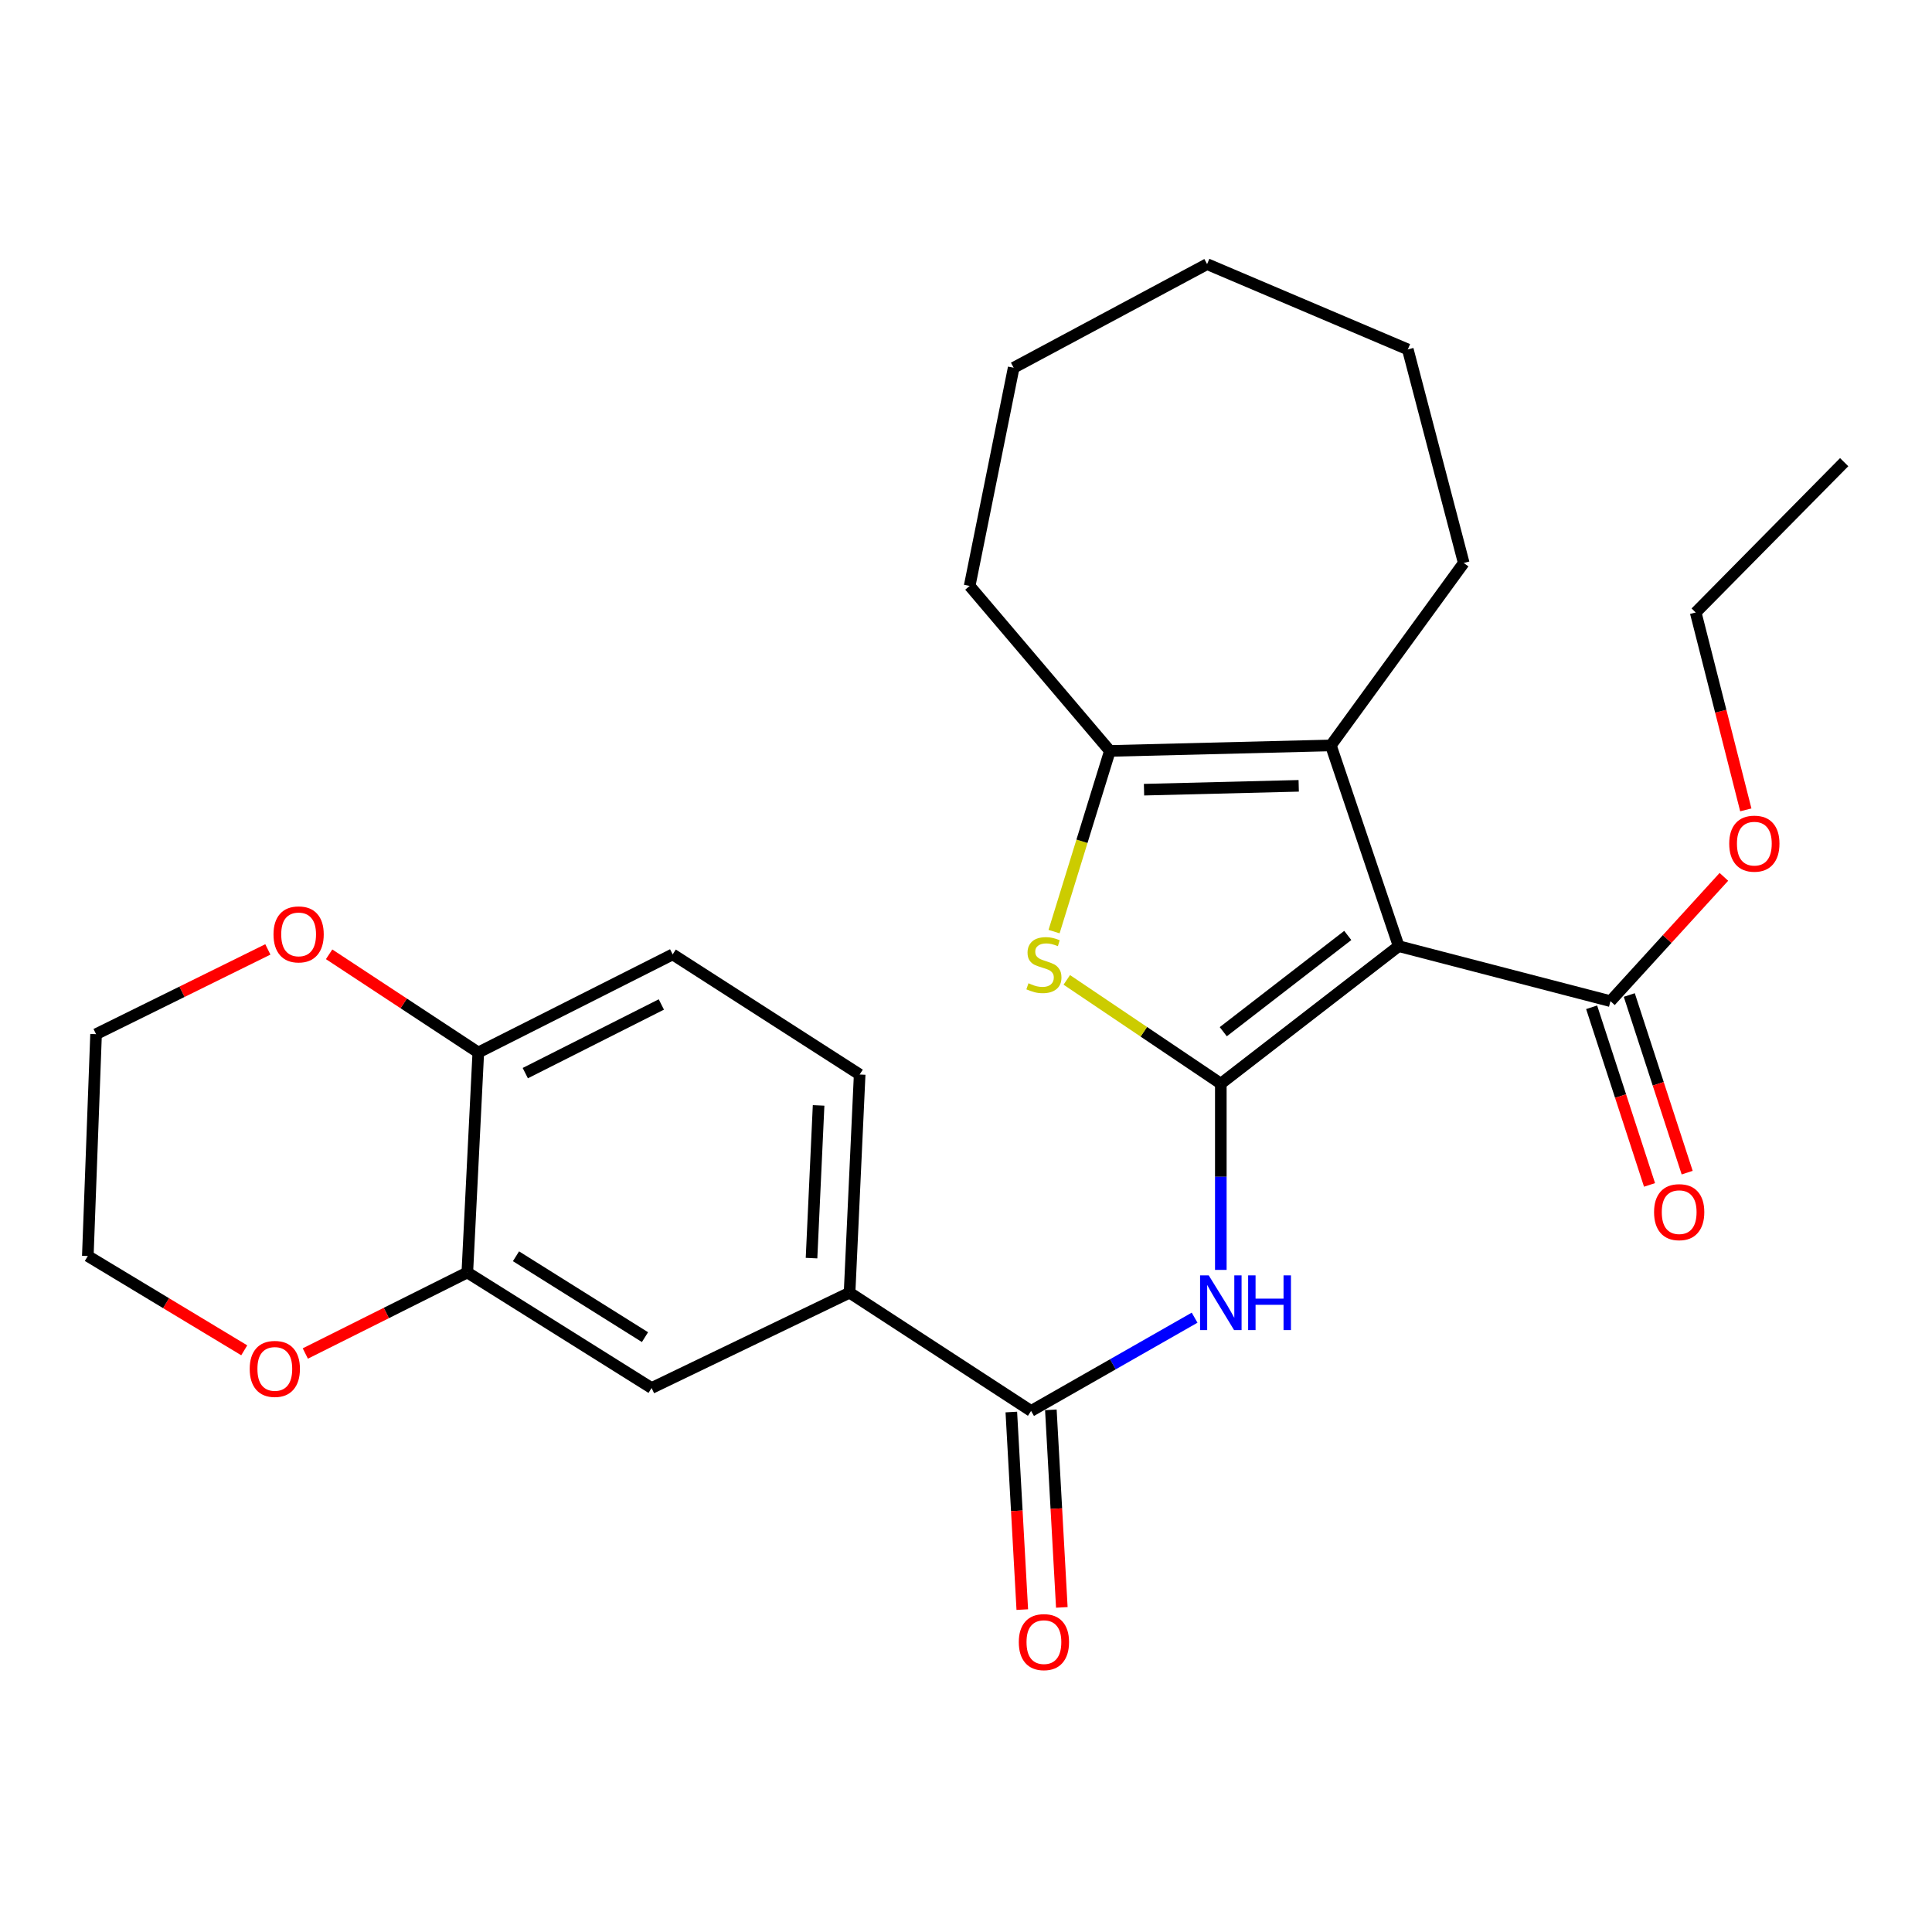 <?xml version='1.0' encoding='iso-8859-1'?>
<svg version='1.1' baseProfile='full'
              xmlns='http://www.w3.org/2000/svg'
                      xmlns:rdkit='http://www.rdkit.org/xml'
                      xmlns:xlink='http://www.w3.org/1999/xlink'
                  xml:space='preserve'
width='1000px' height='1000px' viewBox='0 0 1000 1000'>
<!-- END OF HEADER -->
<rect style='opacity:1.0;fill:#FFFFFF;stroke:none' width='1000' height='1000' x='0' y='0'> </rect>
<path class='bond-0' d='M 631.894,560.9 L 723.948,489.727' style='fill:none;fill-rule:evenodd;stroke:#000000;stroke-width:6px;stroke-linecap:butt;stroke-linejoin:miter;stroke-opacity:1' />
<path class='bond-0' d='M 633.166,534.01 L 697.604,484.189' style='fill:none;fill-rule:evenodd;stroke:#000000;stroke-width:6px;stroke-linecap:butt;stroke-linejoin:miter;stroke-opacity:1' />
<path class='bond-1' d='M 631.894,560.9 L 592.031,534.044' style='fill:none;fill-rule:evenodd;stroke:#000000;stroke-width:6px;stroke-linecap:butt;stroke-linejoin:miter;stroke-opacity:1' />
<path class='bond-1' d='M 592.031,534.044 L 552.169,507.188' style='fill:none;fill-rule:evenodd;stroke:#CCCC00;stroke-width:6px;stroke-linecap:butt;stroke-linejoin:miter;stroke-opacity:1' />
<path class='bond-3' d='M 631.894,560.9 L 631.894,609.098' style='fill:none;fill-rule:evenodd;stroke:#000000;stroke-width:6px;stroke-linecap:butt;stroke-linejoin:miter;stroke-opacity:1' />
<path class='bond-3' d='M 631.894,609.098 L 631.894,657.297' style='fill:none;fill-rule:evenodd;stroke:#0000FF;stroke-width:6px;stroke-linecap:butt;stroke-linejoin:miter;stroke-opacity:1' />
<path class='bond-2' d='M 723.948,489.727 L 688.857,385.831' style='fill:none;fill-rule:evenodd;stroke:#000000;stroke-width:6px;stroke-linecap:butt;stroke-linejoin:miter;stroke-opacity:1' />
<path class='bond-6' d='M 723.948,489.727 L 833.571,518.192' style='fill:none;fill-rule:evenodd;stroke:#000000;stroke-width:6px;stroke-linecap:butt;stroke-linejoin:miter;stroke-opacity:1' />
<path class='bond-4' d='M 545.584,482.199 L 560.029,435.439' style='fill:none;fill-rule:evenodd;stroke:#CCCC00;stroke-width:6px;stroke-linecap:butt;stroke-linejoin:miter;stroke-opacity:1' />
<path class='bond-4' d='M 560.029,435.439 L 574.475,388.678' style='fill:none;fill-rule:evenodd;stroke:#000000;stroke-width:6px;stroke-linecap:butt;stroke-linejoin:miter;stroke-opacity:1' />
<path class='bond-18' d='M 688.857,385.831 L 757.627,291.397' style='fill:none;fill-rule:evenodd;stroke:#000000;stroke-width:6px;stroke-linecap:butt;stroke-linejoin:miter;stroke-opacity:1' />
<path class='bond-27' d='M 688.857,385.831 L 574.475,388.678' style='fill:none;fill-rule:evenodd;stroke:#000000;stroke-width:6px;stroke-linecap:butt;stroke-linejoin:miter;stroke-opacity:1' />
<path class='bond-27' d='M 672.209,406.746 L 592.142,408.739' style='fill:none;fill-rule:evenodd;stroke:#000000;stroke-width:6px;stroke-linecap:butt;stroke-linejoin:miter;stroke-opacity:1' />
<path class='bond-5' d='M 618.327,682.029 L 576.009,706.164' style='fill:none;fill-rule:evenodd;stroke:#0000FF;stroke-width:6px;stroke-linecap:butt;stroke-linejoin:miter;stroke-opacity:1' />
<path class='bond-5' d='M 576.009,706.164 L 533.691,730.299' style='fill:none;fill-rule:evenodd;stroke:#000000;stroke-width:6px;stroke-linecap:butt;stroke-linejoin:miter;stroke-opacity:1' />
<path class='bond-19' d='M 574.475,388.678 L 501.89,303.273' style='fill:none;fill-rule:evenodd;stroke:#000000;stroke-width:6px;stroke-linecap:butt;stroke-linejoin:miter;stroke-opacity:1' />
<path class='bond-7' d='M 533.691,730.299 L 439.735,669.088' style='fill:none;fill-rule:evenodd;stroke:#000000;stroke-width:6px;stroke-linecap:butt;stroke-linejoin:miter;stroke-opacity:1' />
<path class='bond-11' d='M 523.459,730.867 L 526.298,781.997' style='fill:none;fill-rule:evenodd;stroke:#000000;stroke-width:6px;stroke-linecap:butt;stroke-linejoin:miter;stroke-opacity:1' />
<path class='bond-11' d='M 526.298,781.997 L 529.136,833.127' style='fill:none;fill-rule:evenodd;stroke:#FF0000;stroke-width:6px;stroke-linecap:butt;stroke-linejoin:miter;stroke-opacity:1' />
<path class='bond-11' d='M 543.922,729.731 L 546.761,780.861' style='fill:none;fill-rule:evenodd;stroke:#000000;stroke-width:6px;stroke-linecap:butt;stroke-linejoin:miter;stroke-opacity:1' />
<path class='bond-11' d='M 546.761,780.861 L 549.599,831.991' style='fill:none;fill-rule:evenodd;stroke:#FF0000;stroke-width:6px;stroke-linecap:butt;stroke-linejoin:miter;stroke-opacity:1' />
<path class='bond-13' d='M 823.828,521.367 L 838.811,567.339' style='fill:none;fill-rule:evenodd;stroke:#000000;stroke-width:6px;stroke-linecap:butt;stroke-linejoin:miter;stroke-opacity:1' />
<path class='bond-13' d='M 838.811,567.339 L 853.795,613.311' style='fill:none;fill-rule:evenodd;stroke:#FF0000;stroke-width:6px;stroke-linecap:butt;stroke-linejoin:miter;stroke-opacity:1' />
<path class='bond-13' d='M 843.314,515.016 L 858.297,560.988' style='fill:none;fill-rule:evenodd;stroke:#000000;stroke-width:6px;stroke-linecap:butt;stroke-linejoin:miter;stroke-opacity:1' />
<path class='bond-13' d='M 858.297,560.988 L 873.281,606.96' style='fill:none;fill-rule:evenodd;stroke:#FF0000;stroke-width:6px;stroke-linecap:butt;stroke-linejoin:miter;stroke-opacity:1' />
<path class='bond-17' d='M 833.571,518.192 L 862.927,486.026' style='fill:none;fill-rule:evenodd;stroke:#000000;stroke-width:6px;stroke-linecap:butt;stroke-linejoin:miter;stroke-opacity:1' />
<path class='bond-17' d='M 862.927,486.026 L 892.284,453.86' style='fill:none;fill-rule:evenodd;stroke:#FF0000;stroke-width:6px;stroke-linecap:butt;stroke-linejoin:miter;stroke-opacity:1' />
<path class='bond-9' d='M 439.735,669.088 L 337.262,718.434' style='fill:none;fill-rule:evenodd;stroke:#000000;stroke-width:6px;stroke-linecap:butt;stroke-linejoin:miter;stroke-opacity:1' />
<path class='bond-15' d='M 439.735,669.088 L 444.961,556.164' style='fill:none;fill-rule:evenodd;stroke:#000000;stroke-width:6px;stroke-linecap:butt;stroke-linejoin:miter;stroke-opacity:1' />
<path class='bond-15' d='M 420.046,651.202 L 423.704,572.155' style='fill:none;fill-rule:evenodd;stroke:#000000;stroke-width:6px;stroke-linecap:butt;stroke-linejoin:miter;stroke-opacity:1' />
<path class='bond-8' d='M 241.883,658.636 L 337.262,718.434' style='fill:none;fill-rule:evenodd;stroke:#000000;stroke-width:6px;stroke-linecap:butt;stroke-linejoin:miter;stroke-opacity:1' />
<path class='bond-8' d='M 267.076,650.242 L 333.842,692.101' style='fill:none;fill-rule:evenodd;stroke:#000000;stroke-width:6px;stroke-linecap:butt;stroke-linejoin:miter;stroke-opacity:1' />
<path class='bond-12' d='M 241.883,658.636 L 199.957,679.602' style='fill:none;fill-rule:evenodd;stroke:#000000;stroke-width:6px;stroke-linecap:butt;stroke-linejoin:miter;stroke-opacity:1' />
<path class='bond-12' d='M 199.957,679.602 L 158.031,700.567' style='fill:none;fill-rule:evenodd;stroke:#FF0000;stroke-width:6px;stroke-linecap:butt;stroke-linejoin:miter;stroke-opacity:1' />
<path class='bond-29' d='M 241.883,658.636 L 247.565,544.766' style='fill:none;fill-rule:evenodd;stroke:#000000;stroke-width:6px;stroke-linecap:butt;stroke-linejoin:miter;stroke-opacity:1' />
<path class='bond-10' d='M 247.565,544.766 L 348.17,493.997' style='fill:none;fill-rule:evenodd;stroke:#000000;stroke-width:6px;stroke-linecap:butt;stroke-linejoin:miter;stroke-opacity:1' />
<path class='bond-10' d='M 271.889,555.448 L 342.312,519.909' style='fill:none;fill-rule:evenodd;stroke:#000000;stroke-width:6px;stroke-linecap:butt;stroke-linejoin:miter;stroke-opacity:1' />
<path class='bond-14' d='M 247.565,544.766 L 208.956,519.355' style='fill:none;fill-rule:evenodd;stroke:#000000;stroke-width:6px;stroke-linecap:butt;stroke-linejoin:miter;stroke-opacity:1' />
<path class='bond-14' d='M 208.956,519.355 L 170.348,493.944' style='fill:none;fill-rule:evenodd;stroke:#FF0000;stroke-width:6px;stroke-linecap:butt;stroke-linejoin:miter;stroke-opacity:1' />
<path class='bond-20' d='M 126.42,698.92 L 85.937,674.514' style='fill:none;fill-rule:evenodd;stroke:#FF0000;stroke-width:6px;stroke-linecap:butt;stroke-linejoin:miter;stroke-opacity:1' />
<path class='bond-20' d='M 85.937,674.514 L 45.455,650.108' style='fill:none;fill-rule:evenodd;stroke:#000000;stroke-width:6px;stroke-linecap:butt;stroke-linejoin:miter;stroke-opacity:1' />
<path class='bond-21' d='M 138.642,491.412 L 94.183,513.347' style='fill:none;fill-rule:evenodd;stroke:#FF0000;stroke-width:6px;stroke-linecap:butt;stroke-linejoin:miter;stroke-opacity:1' />
<path class='bond-21' d='M 94.183,513.347 L 49.724,535.282' style='fill:none;fill-rule:evenodd;stroke:#000000;stroke-width:6px;stroke-linecap:butt;stroke-linejoin:miter;stroke-opacity:1' />
<path class='bond-16' d='M 444.961,556.164 L 348.17,493.997' style='fill:none;fill-rule:evenodd;stroke:#000000;stroke-width:6px;stroke-linecap:butt;stroke-linejoin:miter;stroke-opacity:1' />
<path class='bond-22' d='M 903.627,419.186 L 890.659,368.106' style='fill:none;fill-rule:evenodd;stroke:#FF0000;stroke-width:6px;stroke-linecap:butt;stroke-linejoin:miter;stroke-opacity:1' />
<path class='bond-22' d='M 890.659,368.106 L 877.691,317.027' style='fill:none;fill-rule:evenodd;stroke:#000000;stroke-width:6px;stroke-linecap:butt;stroke-linejoin:miter;stroke-opacity:1' />
<path class='bond-23' d='M 757.627,291.397 L 728.685,180.863' style='fill:none;fill-rule:evenodd;stroke:#000000;stroke-width:6px;stroke-linecap:butt;stroke-linejoin:miter;stroke-opacity:1' />
<path class='bond-24' d='M 501.89,303.273 L 524.673,190.348' style='fill:none;fill-rule:evenodd;stroke:#000000;stroke-width:6px;stroke-linecap:butt;stroke-linejoin:miter;stroke-opacity:1' />
<path class='bond-30' d='M 45.455,650.108 L 49.724,535.282' style='fill:none;fill-rule:evenodd;stroke:#000000;stroke-width:6px;stroke-linecap:butt;stroke-linejoin:miter;stroke-opacity:1' />
<path class='bond-25' d='M 877.691,317.027 L 954.545,239.216' style='fill:none;fill-rule:evenodd;stroke:#000000;stroke-width:6px;stroke-linecap:butt;stroke-linejoin:miter;stroke-opacity:1' />
<path class='bond-28' d='M 728.685,180.863 L 624.789,136.709' style='fill:none;fill-rule:evenodd;stroke:#000000;stroke-width:6px;stroke-linecap:butt;stroke-linejoin:miter;stroke-opacity:1' />
<path class='bond-26' d='M 524.673,190.348 L 624.789,136.709' style='fill:none;fill-rule:evenodd;stroke:#000000;stroke-width:6px;stroke-linecap:butt;stroke-linejoin:miter;stroke-opacity:1' />
<path  class='atom-2' d='M 532.329 508.932
Q 532.649 509.052, 533.969 509.612
Q 535.289 510.172, 536.729 510.532
Q 538.209 510.852, 539.649 510.852
Q 542.329 510.852, 543.889 509.572
Q 545.449 508.252, 545.449 505.972
Q 545.449 504.412, 544.649 503.452
Q 543.889 502.492, 542.689 501.972
Q 541.489 501.452, 539.489 500.852
Q 536.969 500.092, 535.449 499.372
Q 533.969 498.652, 532.889 497.132
Q 531.849 495.612, 531.849 493.052
Q 531.849 489.492, 534.249 487.292
Q 536.689 485.092, 541.489 485.092
Q 544.769 485.092, 548.489 486.652
L 547.569 489.732
Q 544.169 488.332, 541.609 488.332
Q 538.849 488.332, 537.329 489.492
Q 535.809 490.612, 535.849 492.572
Q 535.849 494.092, 536.609 495.012
Q 537.409 495.932, 538.529 496.452
Q 539.689 496.972, 541.609 497.572
Q 544.169 498.372, 545.689 499.172
Q 547.209 499.972, 548.289 501.612
Q 549.409 503.212, 549.409 505.972
Q 549.409 509.892, 546.769 512.012
Q 544.169 514.092, 539.809 514.092
Q 537.289 514.092, 535.369 513.532
Q 533.489 513.012, 531.249 512.092
L 532.329 508.932
' fill='#CCCC00'/>
<path  class='atom-4' d='M 625.634 660.132
L 634.914 675.132
Q 635.834 676.612, 637.314 679.292
Q 638.794 681.972, 638.874 682.132
L 638.874 660.132
L 642.634 660.132
L 642.634 688.452
L 638.754 688.452
L 628.794 672.052
Q 627.634 670.132, 626.394 667.932
Q 625.194 665.732, 624.834 665.052
L 624.834 688.452
L 621.154 688.452
L 621.154 660.132
L 625.634 660.132
' fill='#0000FF'/>
<path  class='atom-4' d='M 646.034 660.132
L 649.874 660.132
L 649.874 672.172
L 664.354 672.172
L 664.354 660.132
L 668.194 660.132
L 668.194 688.452
L 664.354 688.452
L 664.354 675.372
L 649.874 675.372
L 649.874 688.452
L 646.034 688.452
L 646.034 660.132
' fill='#0000FF'/>
<path  class='atom-12' d='M 527.329 849.953
Q 527.329 843.153, 530.689 839.353
Q 534.049 835.553, 540.329 835.553
Q 546.609 835.553, 549.969 839.353
Q 553.329 843.153, 553.329 849.953
Q 553.329 856.833, 549.929 860.753
Q 546.529 864.633, 540.329 864.633
Q 534.089 864.633, 530.689 860.753
Q 527.329 856.873, 527.329 849.953
M 540.329 861.433
Q 544.649 861.433, 546.969 858.553
Q 549.329 855.633, 549.329 849.953
Q 549.329 844.393, 546.969 841.593
Q 544.649 838.753, 540.329 838.753
Q 536.009 838.753, 533.649 841.553
Q 531.329 844.353, 531.329 849.953
Q 531.329 855.673, 533.649 858.553
Q 536.009 861.433, 540.329 861.433
' fill='#FF0000'/>
<path  class='atom-13' d='M 129.246 708.54
Q 129.246 701.74, 132.606 697.94
Q 135.966 694.14, 142.246 694.14
Q 148.526 694.14, 151.886 697.94
Q 155.246 701.74, 155.246 708.54
Q 155.246 715.42, 151.846 719.34
Q 148.446 723.22, 142.246 723.22
Q 136.006 723.22, 132.606 719.34
Q 129.246 715.46, 129.246 708.54
M 142.246 720.02
Q 146.566 720.02, 148.886 717.14
Q 151.246 714.22, 151.246 708.54
Q 151.246 702.98, 148.886 700.18
Q 146.566 697.34, 142.246 697.34
Q 137.926 697.34, 135.566 700.14
Q 133.246 702.94, 133.246 708.54
Q 133.246 714.26, 135.566 717.14
Q 137.926 720.02, 142.246 720.02
' fill='#FF0000'/>
<path  class='atom-14' d='M 856.14 627.405
Q 856.14 620.605, 859.5 616.805
Q 862.86 613.005, 869.14 613.005
Q 875.42 613.005, 878.78 616.805
Q 882.14 620.605, 882.14 627.405
Q 882.14 634.285, 878.74 638.205
Q 875.34 642.085, 869.14 642.085
Q 862.9 642.085, 859.5 638.205
Q 856.14 634.325, 856.14 627.405
M 869.14 638.885
Q 873.46 638.885, 875.78 636.005
Q 878.14 633.085, 878.14 627.405
Q 878.14 621.845, 875.78 619.045
Q 873.46 616.205, 869.14 616.205
Q 864.82 616.205, 862.46 619.005
Q 860.14 621.805, 860.14 627.405
Q 860.14 633.125, 862.46 636.005
Q 864.82 638.885, 869.14 638.885
' fill='#FF0000'/>
<path  class='atom-15' d='M 141.565 483.636
Q 141.565 476.836, 144.925 473.036
Q 148.285 469.236, 154.565 469.236
Q 160.845 469.236, 164.205 473.036
Q 167.565 476.836, 167.565 483.636
Q 167.565 490.516, 164.165 494.436
Q 160.765 498.316, 154.565 498.316
Q 148.325 498.316, 144.925 494.436
Q 141.565 490.556, 141.565 483.636
M 154.565 495.116
Q 158.885 495.116, 161.205 492.236
Q 163.565 489.316, 163.565 483.636
Q 163.565 478.076, 161.205 475.276
Q 158.885 472.436, 154.565 472.436
Q 150.245 472.436, 147.885 475.236
Q 145.565 478.036, 145.565 483.636
Q 145.565 489.356, 147.885 492.236
Q 150.245 495.116, 154.565 495.116
' fill='#FF0000'/>
<path  class='atom-18' d='M 895.046 436.669
Q 895.046 429.869, 898.406 426.069
Q 901.766 422.269, 908.046 422.269
Q 914.326 422.269, 917.686 426.069
Q 921.046 429.869, 921.046 436.669
Q 921.046 443.549, 917.646 447.469
Q 914.246 451.349, 908.046 451.349
Q 901.806 451.349, 898.406 447.469
Q 895.046 443.589, 895.046 436.669
M 908.046 448.149
Q 912.366 448.149, 914.686 445.269
Q 917.046 442.349, 917.046 436.669
Q 917.046 431.109, 914.686 428.309
Q 912.366 425.469, 908.046 425.469
Q 903.726 425.469, 901.366 428.269
Q 899.046 431.069, 899.046 436.669
Q 899.046 442.389, 901.366 445.269
Q 903.726 448.149, 908.046 448.149
' fill='#FF0000'/>
</svg>

